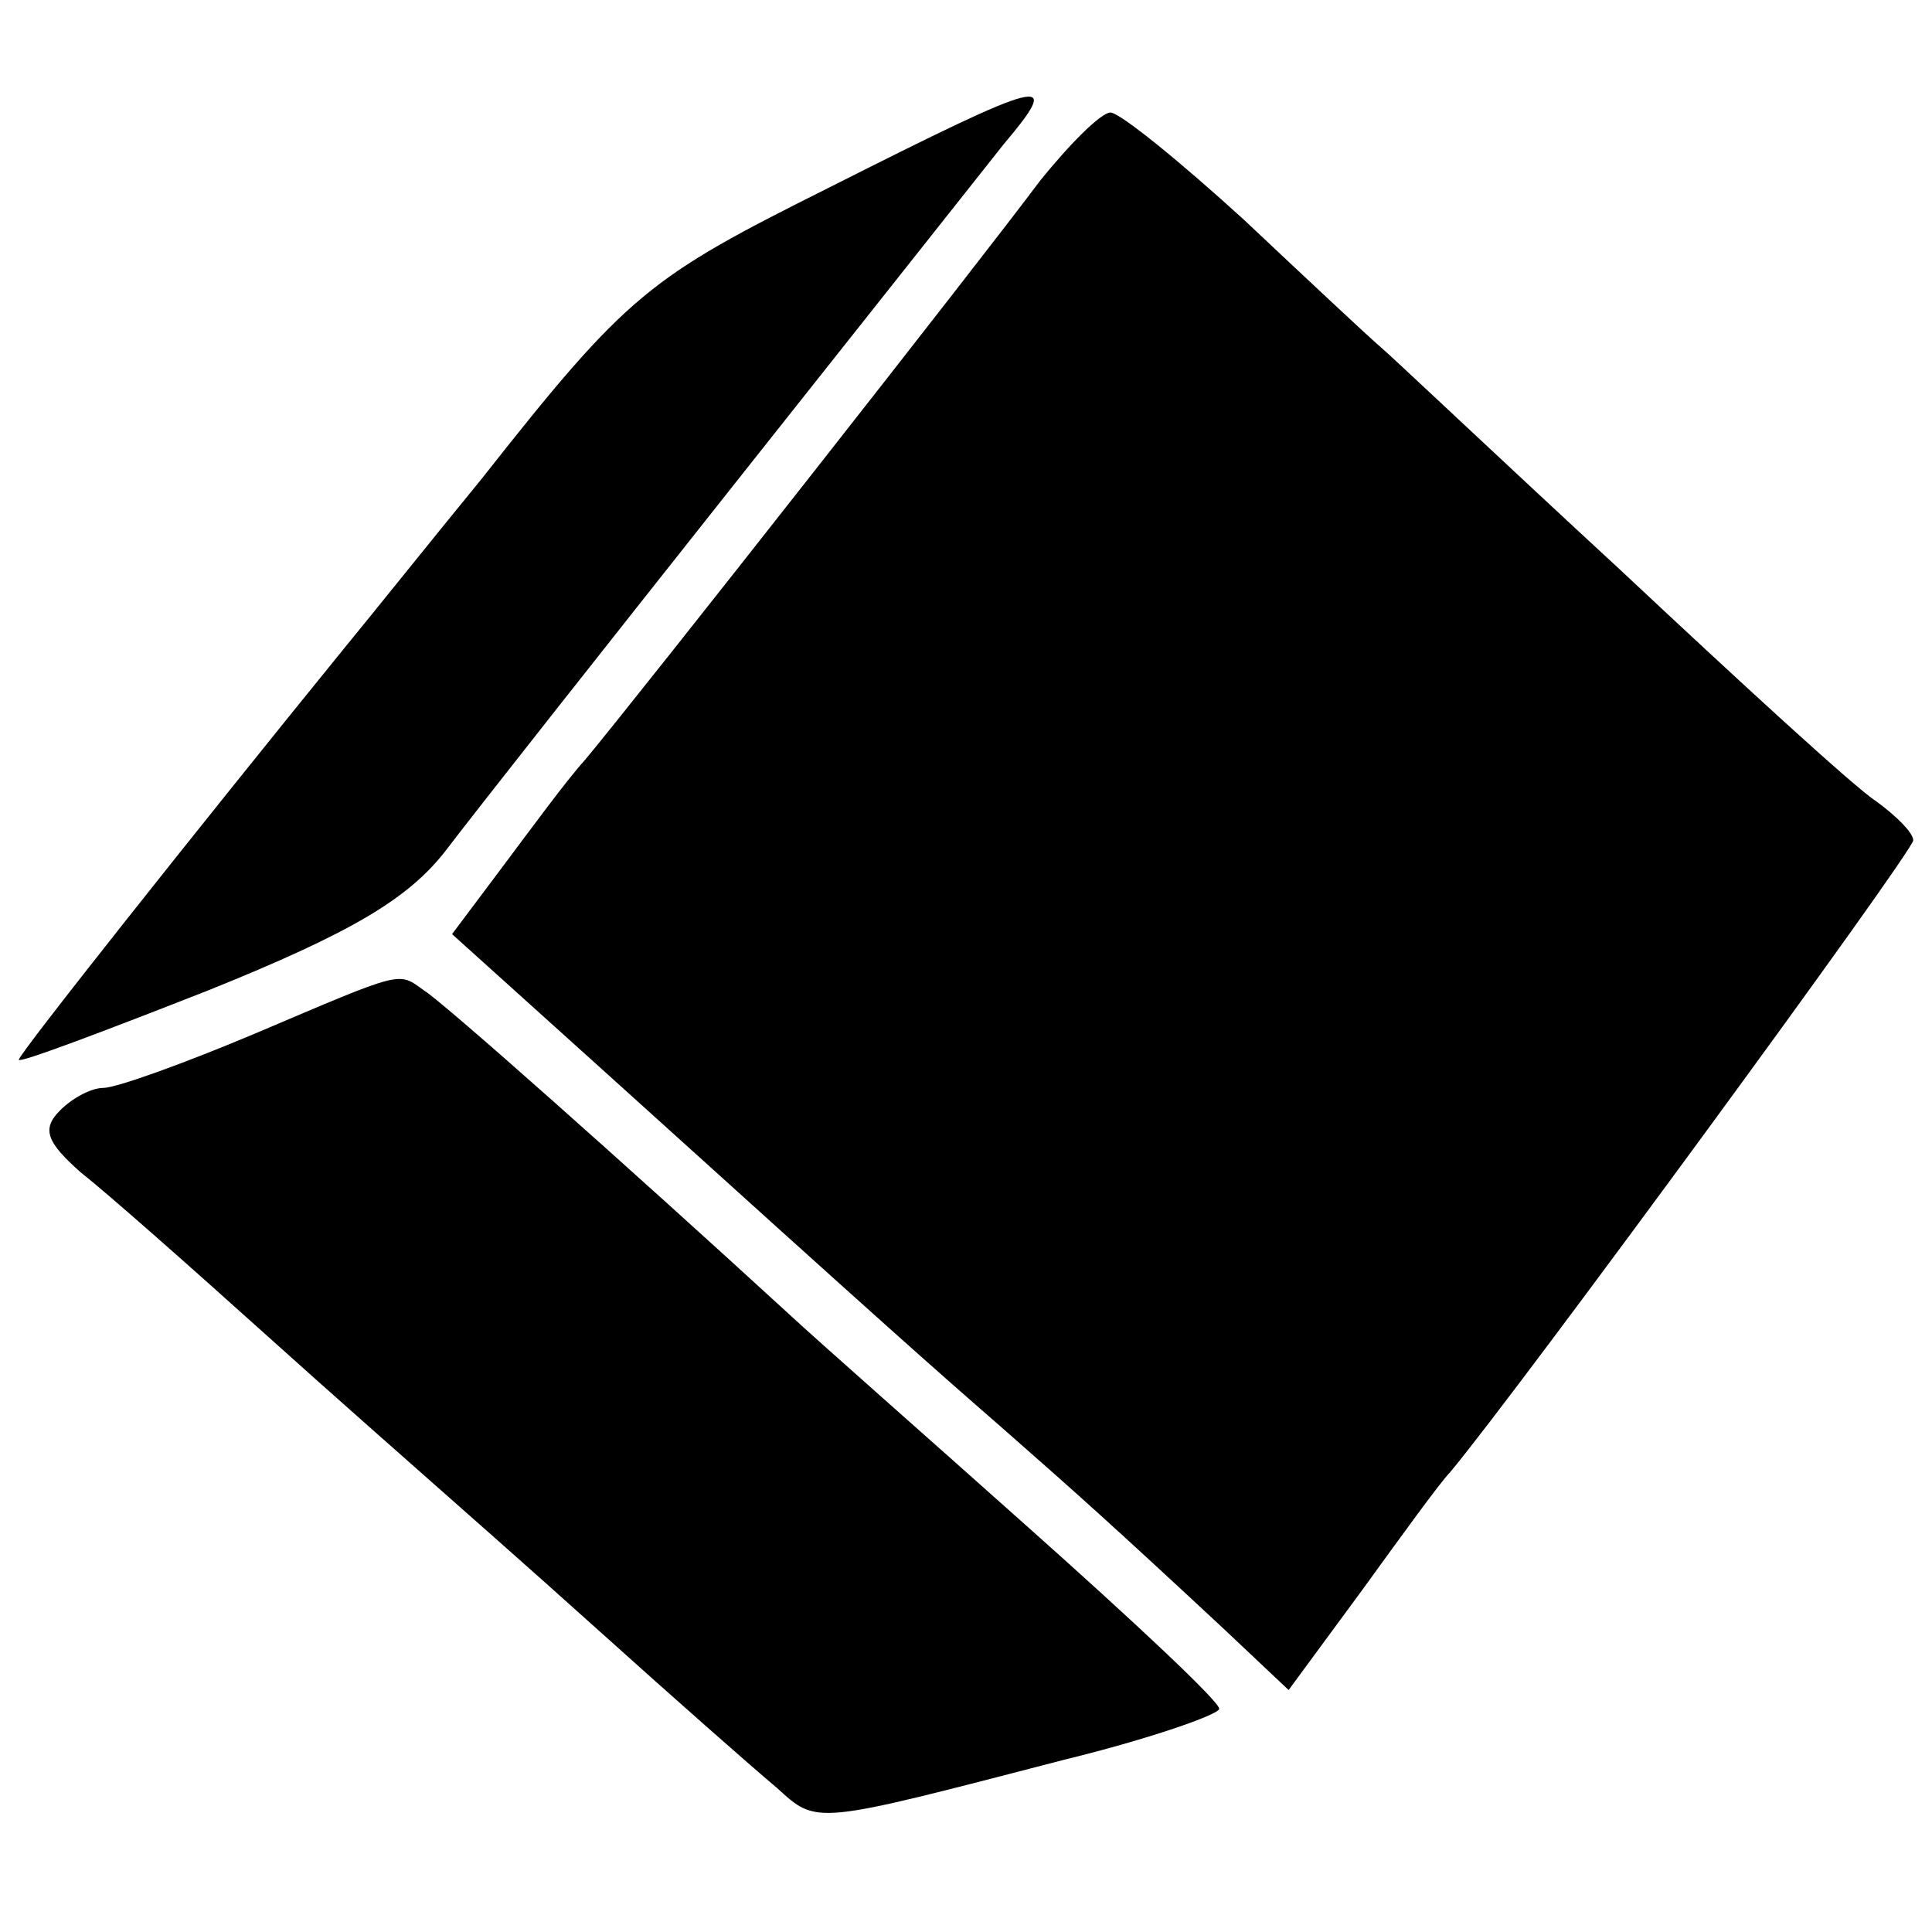 <?xml version="1.0" standalone="no"?>
<!DOCTYPE svg PUBLIC "-//W3C//DTD SVG 20010904//EN"
 "http://www.w3.org/TR/2001/REC-SVG-20010904/DTD/svg10.dtd">
<svg version="1.0" xmlns="http://www.w3.org/2000/svg"
 width="103pt" height="103pt" viewBox="0 0 103 103"
 preserveAspectRatio="xMidYMid meet">
<g transform="translate(0,103) scale(0.1,-0.1)"
fill="#000000" stroke="none">
<path d="M442 930 c-96 -48 -107 -56 -185 -155 -27 -33 -59 -73 -73 -90 -78
-96 -174 -217 -174 -220 0 -2 45 15 101 37 77 31 107 49 127 75 35 46 279 353
297 376 32 38 24 36 -93 -23z"/>
<path d="M554 933 c-29 -39 -212 -272 -242 -308 -10 -11 -29 -37 -44 -57 l-27
-36 81 -73 c156 -141 173 -156 212 -190 41 -36 60 -53 118 -107 l35 -33 39 53
c21 29 42 58 47 63 36 43 247 331 247 337 0 4 -9 13 -20 21 -11 7 -72 63 -136
123 -65 60 -122 114 -128 119 -7 6 -39 36 -73 68 -34 31 -66 57 -71 57 -5 0
-22 -17 -38 -37z"/>
<path d="M136 479 c-38 -16 -74 -29 -81 -29 -6 0 -16 -5 -23 -12 -10 -10 -7
-17 11 -33 14 -11 57 -49 97 -85 40 -36 81 -72 90 -80 9 -8 50 -44 90 -80 40
-36 82 -73 94 -83 22 -20 19 -20 154 15 45 11 82 24 82 27 0 4 -46 47 -101 96
-56 50 -114 101 -129 115 -84 77 -184 166 -194 172 -14 10 -10 11 -90 -23z"/>
</g>
</svg>
